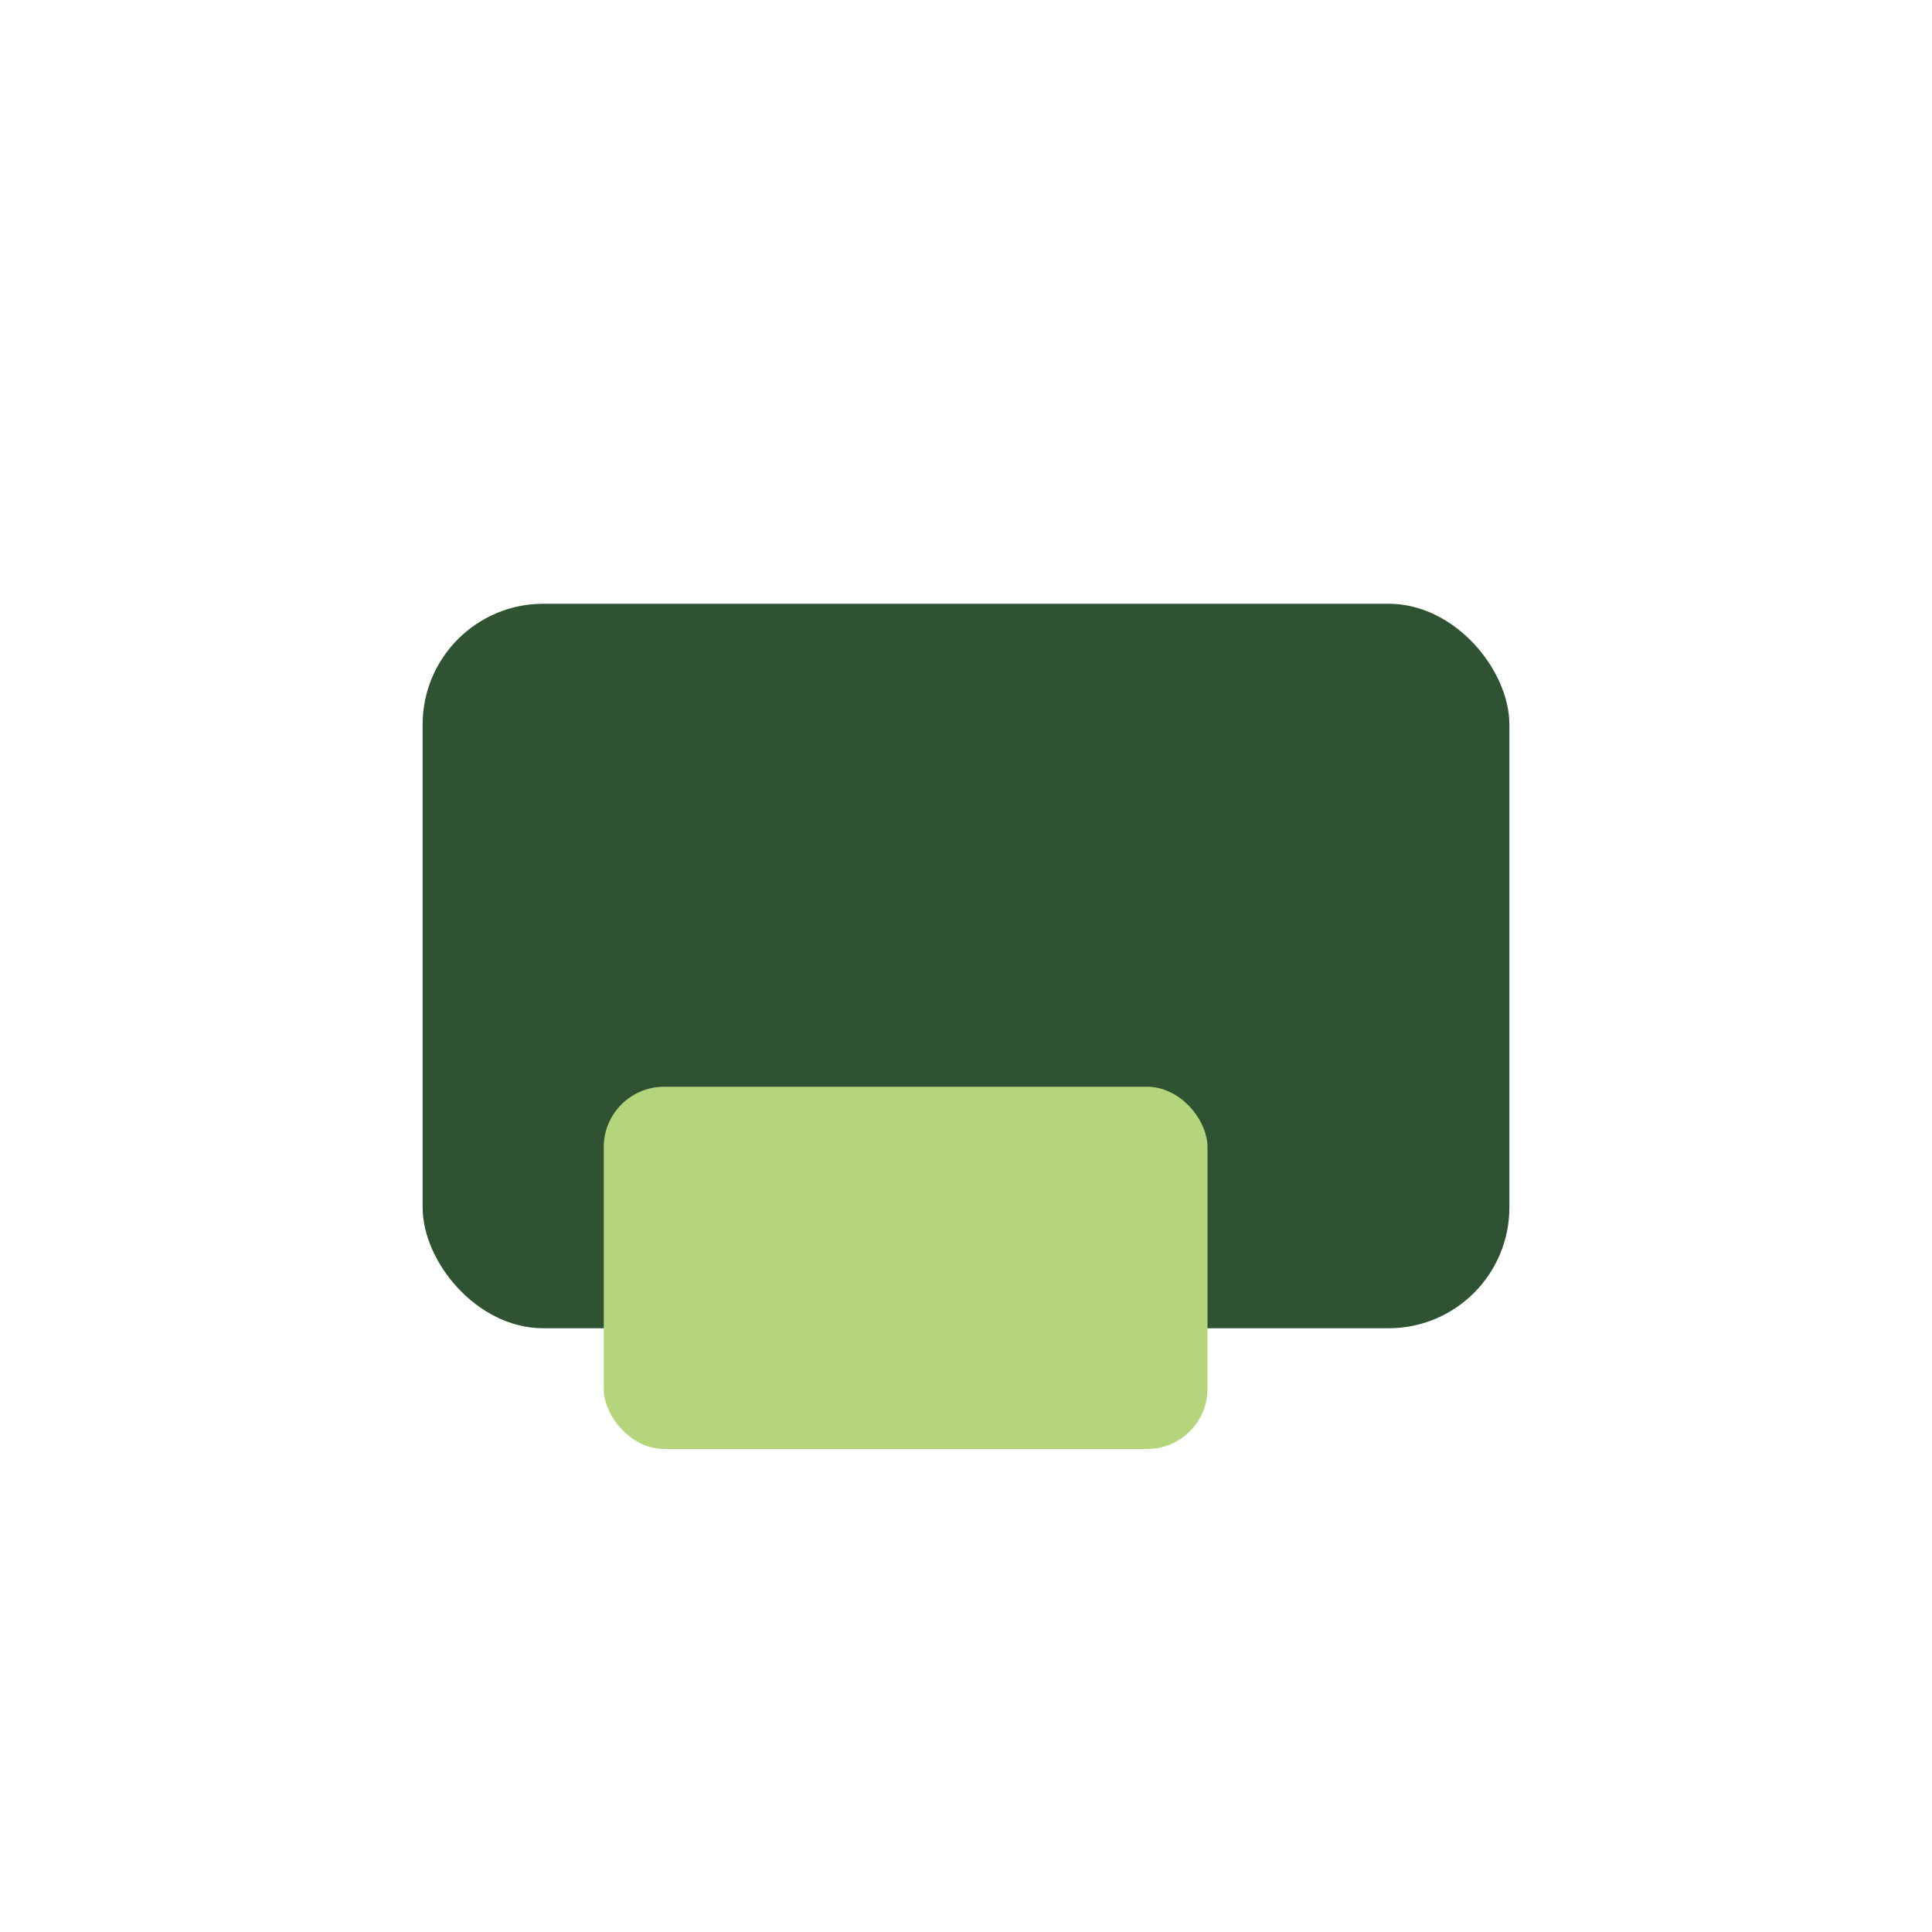 <?xml version="1.0" encoding="UTF-8"?>
<svg xmlns="http://www.w3.org/2000/svg" width="32" height="32" viewBox="0 0 32 32"><rect x="7" y="10" width="18" height="12" rx="2" fill="#2F5233"/><rect x="10" y="18" width="10" height="6" rx="1" fill="#B4D57C"/></svg>